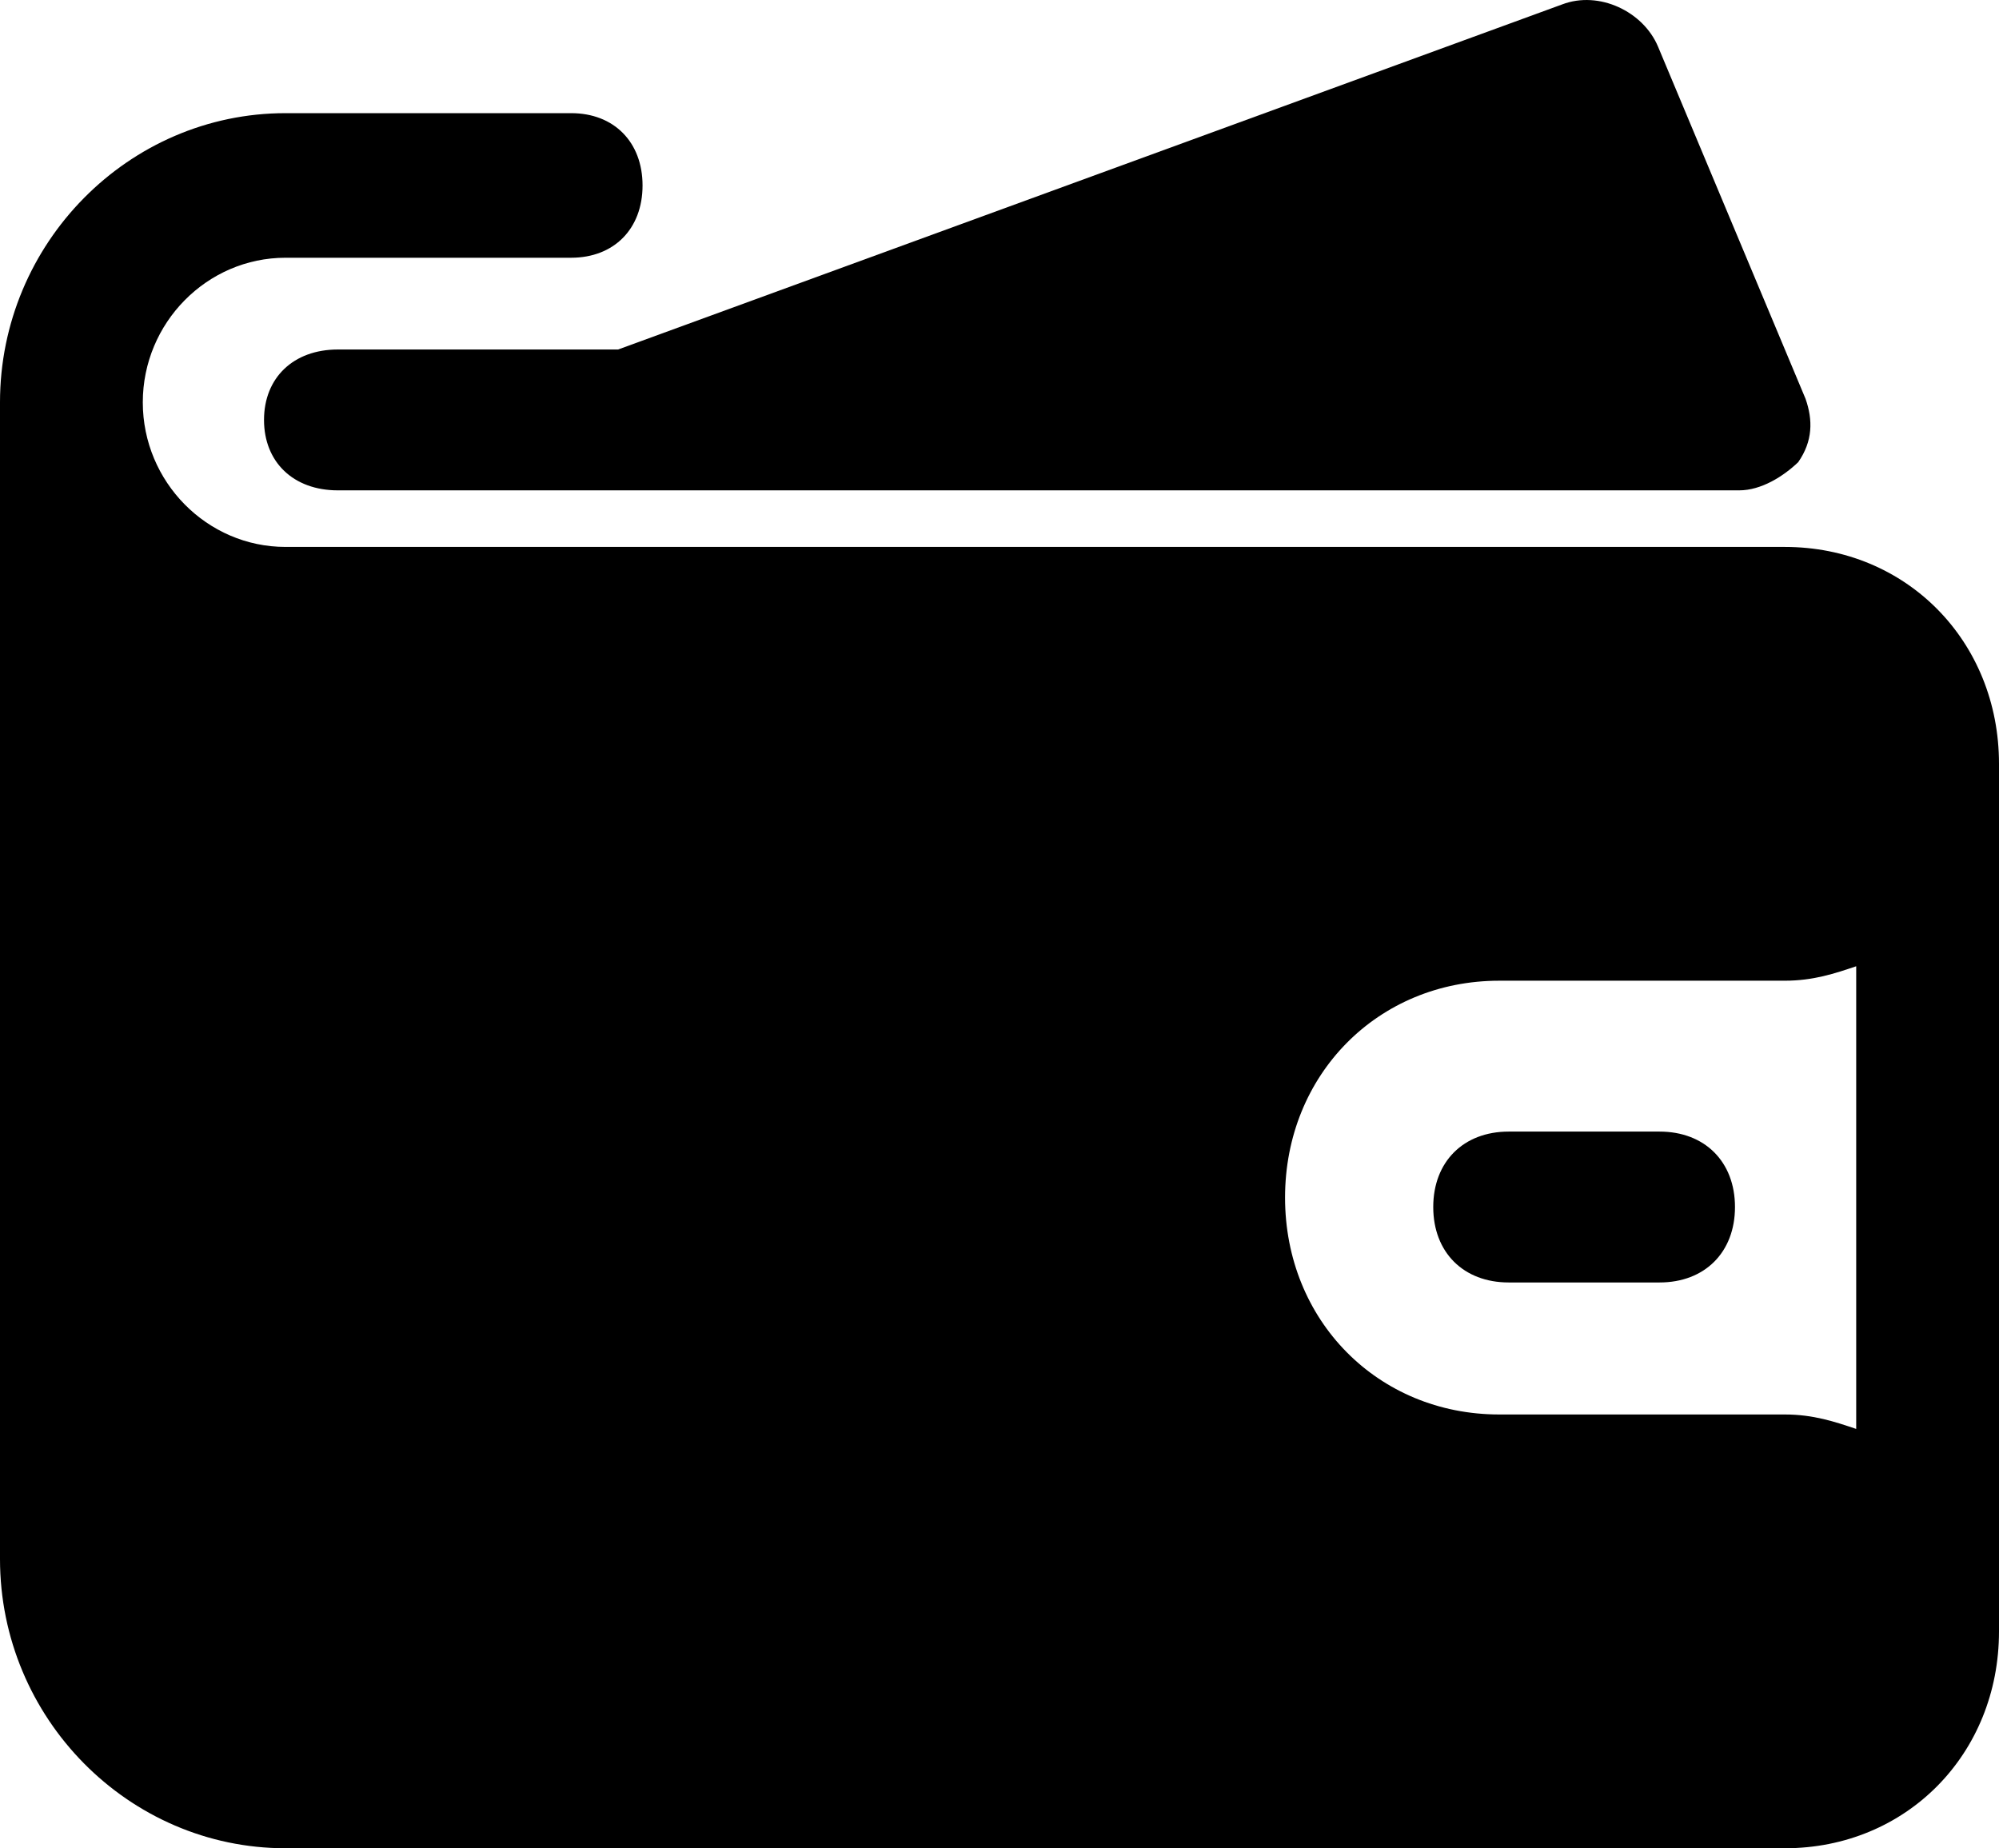 <?xml version="1.0" encoding="UTF-8"?> <svg xmlns="http://www.w3.org/2000/svg" width="53" height="49" viewBox="0 0 53 49" fill="none"><path d="M47.321 14.5H7.571C5.489 14.5 3.786 12.775 3.786 10.667C3.786 8.558 5.489 6.833 7.571 6.833H15.143C16.279 6.833 17.036 6.067 17.036 4.917C17.036 3.767 16.279 3 15.143 3H7.571C3.407 3 0 6.45 0 10.667V41.333C0 45.55 3.407 49 7.571 49H47.321C50.539 49 53 46.508 53 43.25V20.25C53 16.992 50.539 14.5 47.321 14.5ZM49.214 25.617V37.883C48.646 37.692 48.079 37.5 47.321 37.5H39.75C36.532 37.5 34.071 35.008 34.071 31.75C34.071 28.492 36.532 26 39.75 26H47.321C48.079 26 48.646 25.808 49.214 25.617Z" fill="black"></path><path d="M8.956 9.266C7.782 9.266 7 10.013 7 11.133C7 12.253 7.782 13 8.956 13H46.111C46.698 13 47.285 12.627 47.676 12.253C48.067 11.693 48.067 11.133 47.871 10.573L43.96 1.237C43.569 0.304 42.396 -0.256 41.418 0.117L16.387 9.266H8.956Z" fill="black"></path><path d="M44 30H40C38.8 30 38 30.8 38 32C38 33.2 38.8 34 40 34H44C45.2 34 46 33.2 46 32C46 30.8 45.2 30 44 30Z" fill="black"></path></svg> 